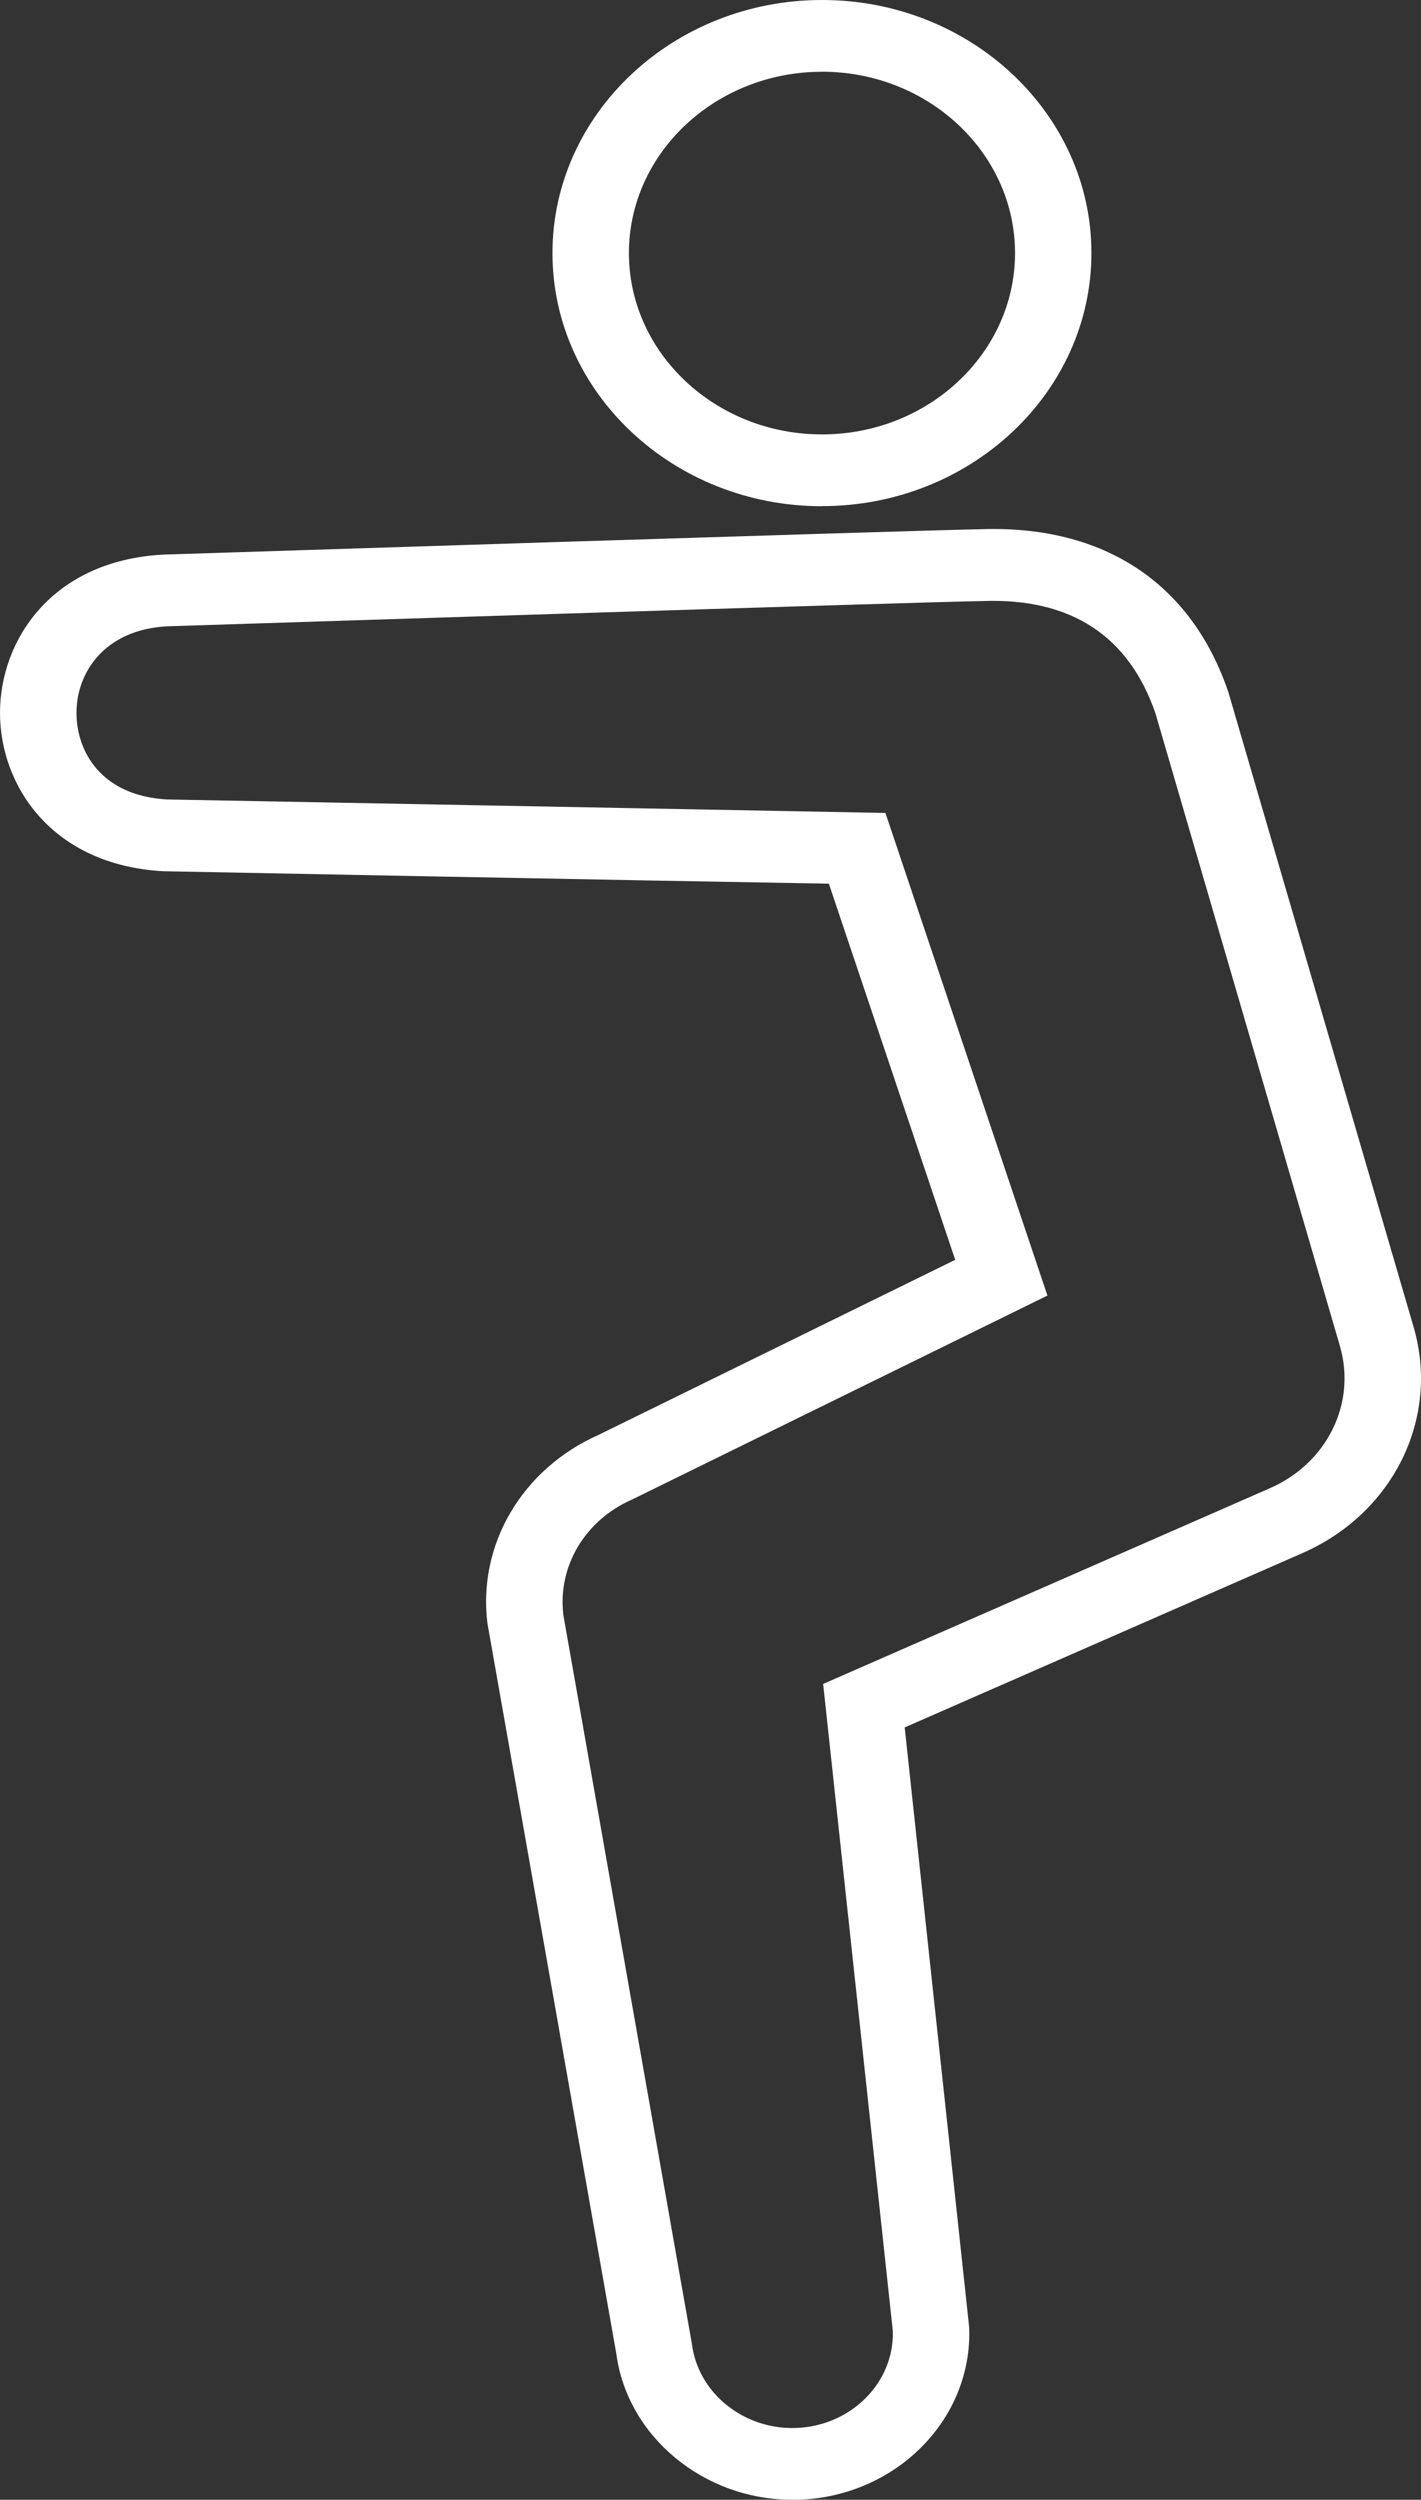 <svg width="29" height="51" fill="none" xmlns="http://www.w3.org/2000/svg"><rect width="100%" height="100%" fill="#333333" stroke="none"/><g clip-path="url(#a)" fill="#fff"><path d="M16.775 10.328c-3.034 0-5.5-2.317-5.5-5.163S13.742 0 16.776 0c3.033 0 5.498 2.317 5.498 5.163s-2.467 5.163-5.498 5.163v.002Zm0-8.864c-2.173 0-3.94 1.66-3.94 3.699 0 2.04 1.767 3.7 3.94 3.7 2.172 0 3.94-1.66 3.94-3.7s-1.768-3.7-3.94-3.7ZM16.168 51c-1.803 0-3.365-1.286-3.59-2.979L9.948 33.12c-.202-1.61.71-3.153 2.265-3.844l7.281-3.573-2.578-7.674c-3.765-.063-13.57-.254-13.57-.254h-.01C1.046 17.65 0 16.016 0 14.545c0-1.47 1.043-3.109 3.336-3.23.64-.02 15.285-.493 16.695-.518 2.497-.084 4.286 1.1 5.04 3.332l3.778 12.945c.542 1.862-.415 3.803-2.276 4.616l-8.11 3.553 1.316 12.238c.075 1.87-1.486 3.45-3.477 3.519h-.134Zm-4.674-18.067 2.628 14.897c.127.993 1.056 1.742 2.12 1.706 1.125-.038 2.01-.925 1.979-1.979l-1.422-13.201 9.115-3.992c1.17-.512 1.772-1.732 1.431-2.903l-3.762-12.9c-.542-1.585-1.724-2.36-3.509-2.299-1.41.023-16.513.512-16.666.516-1.271.068-1.85.94-1.847 1.77 0 .765.487 1.687 1.85 1.763.097 0 14.659.275 14.659.275l3.306 9.846-8.482 4.164c-.952.418-1.513 1.357-1.398 2.339l-.002-.002Z"/></g><defs><clipPath id="a"><path fill="#fff" d="M0 0h29v51H0z"/></clipPath></defs></svg>